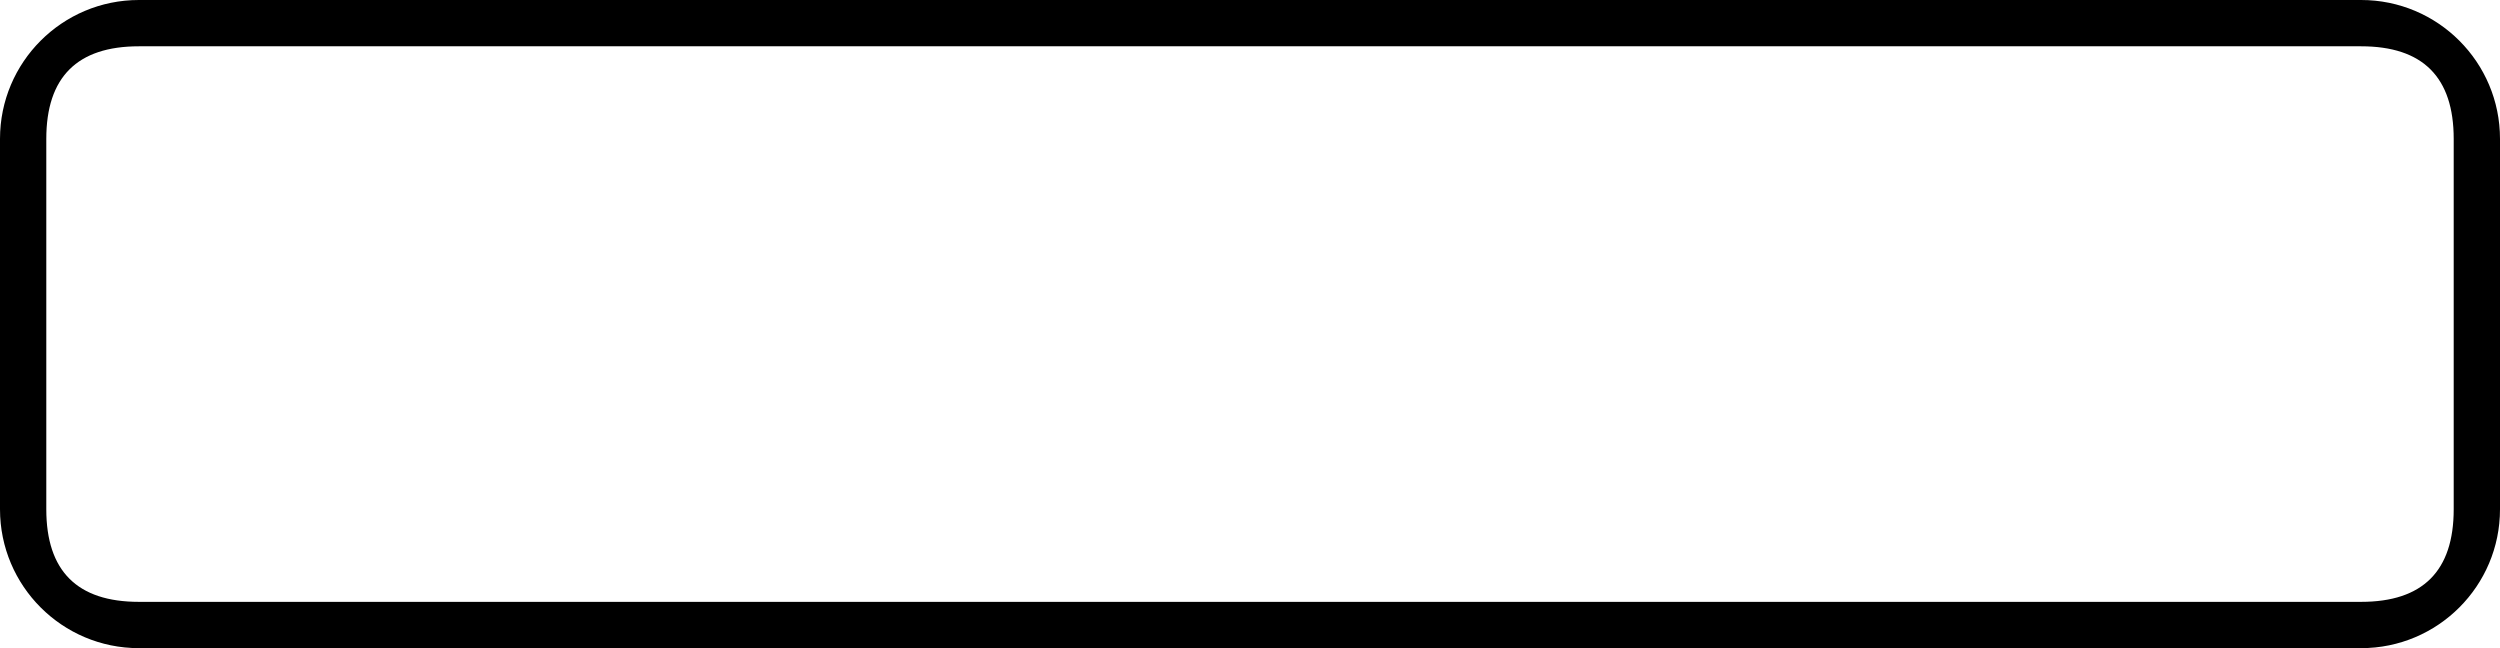 <?xml version="1.0" encoding="utf-8"?>
<svg width="54" height="14" viewBox="0 0 54 14" fill="none" xmlns="http://www.w3.org/2000/svg">
  <g>
    <path d="M51 0C52.657 0 54 1.343 54 3L54 11C54 12.657 52.657 14 51 14L3 14C1.343 14 0 12.657 0 11L0 3C0 1.343 1.343 0 3 0L51 0Z" />
    <path d="M54 3C54 1.343 52.657 0 51 0L3 0C1.343 0 0 1.343 0 3L0 11C0 12.657 1.343 14 3 14L51 14C52.657 14 54 12.657 54 11L54 3ZM3 1L51 1Q53 1 53 3L53 11Q53 13 51 13L3 13Q1 13 1 11L1 3Q1 1 3 1Z" fill="#000000" fill-rule="evenodd" />
  </g>
</svg>
